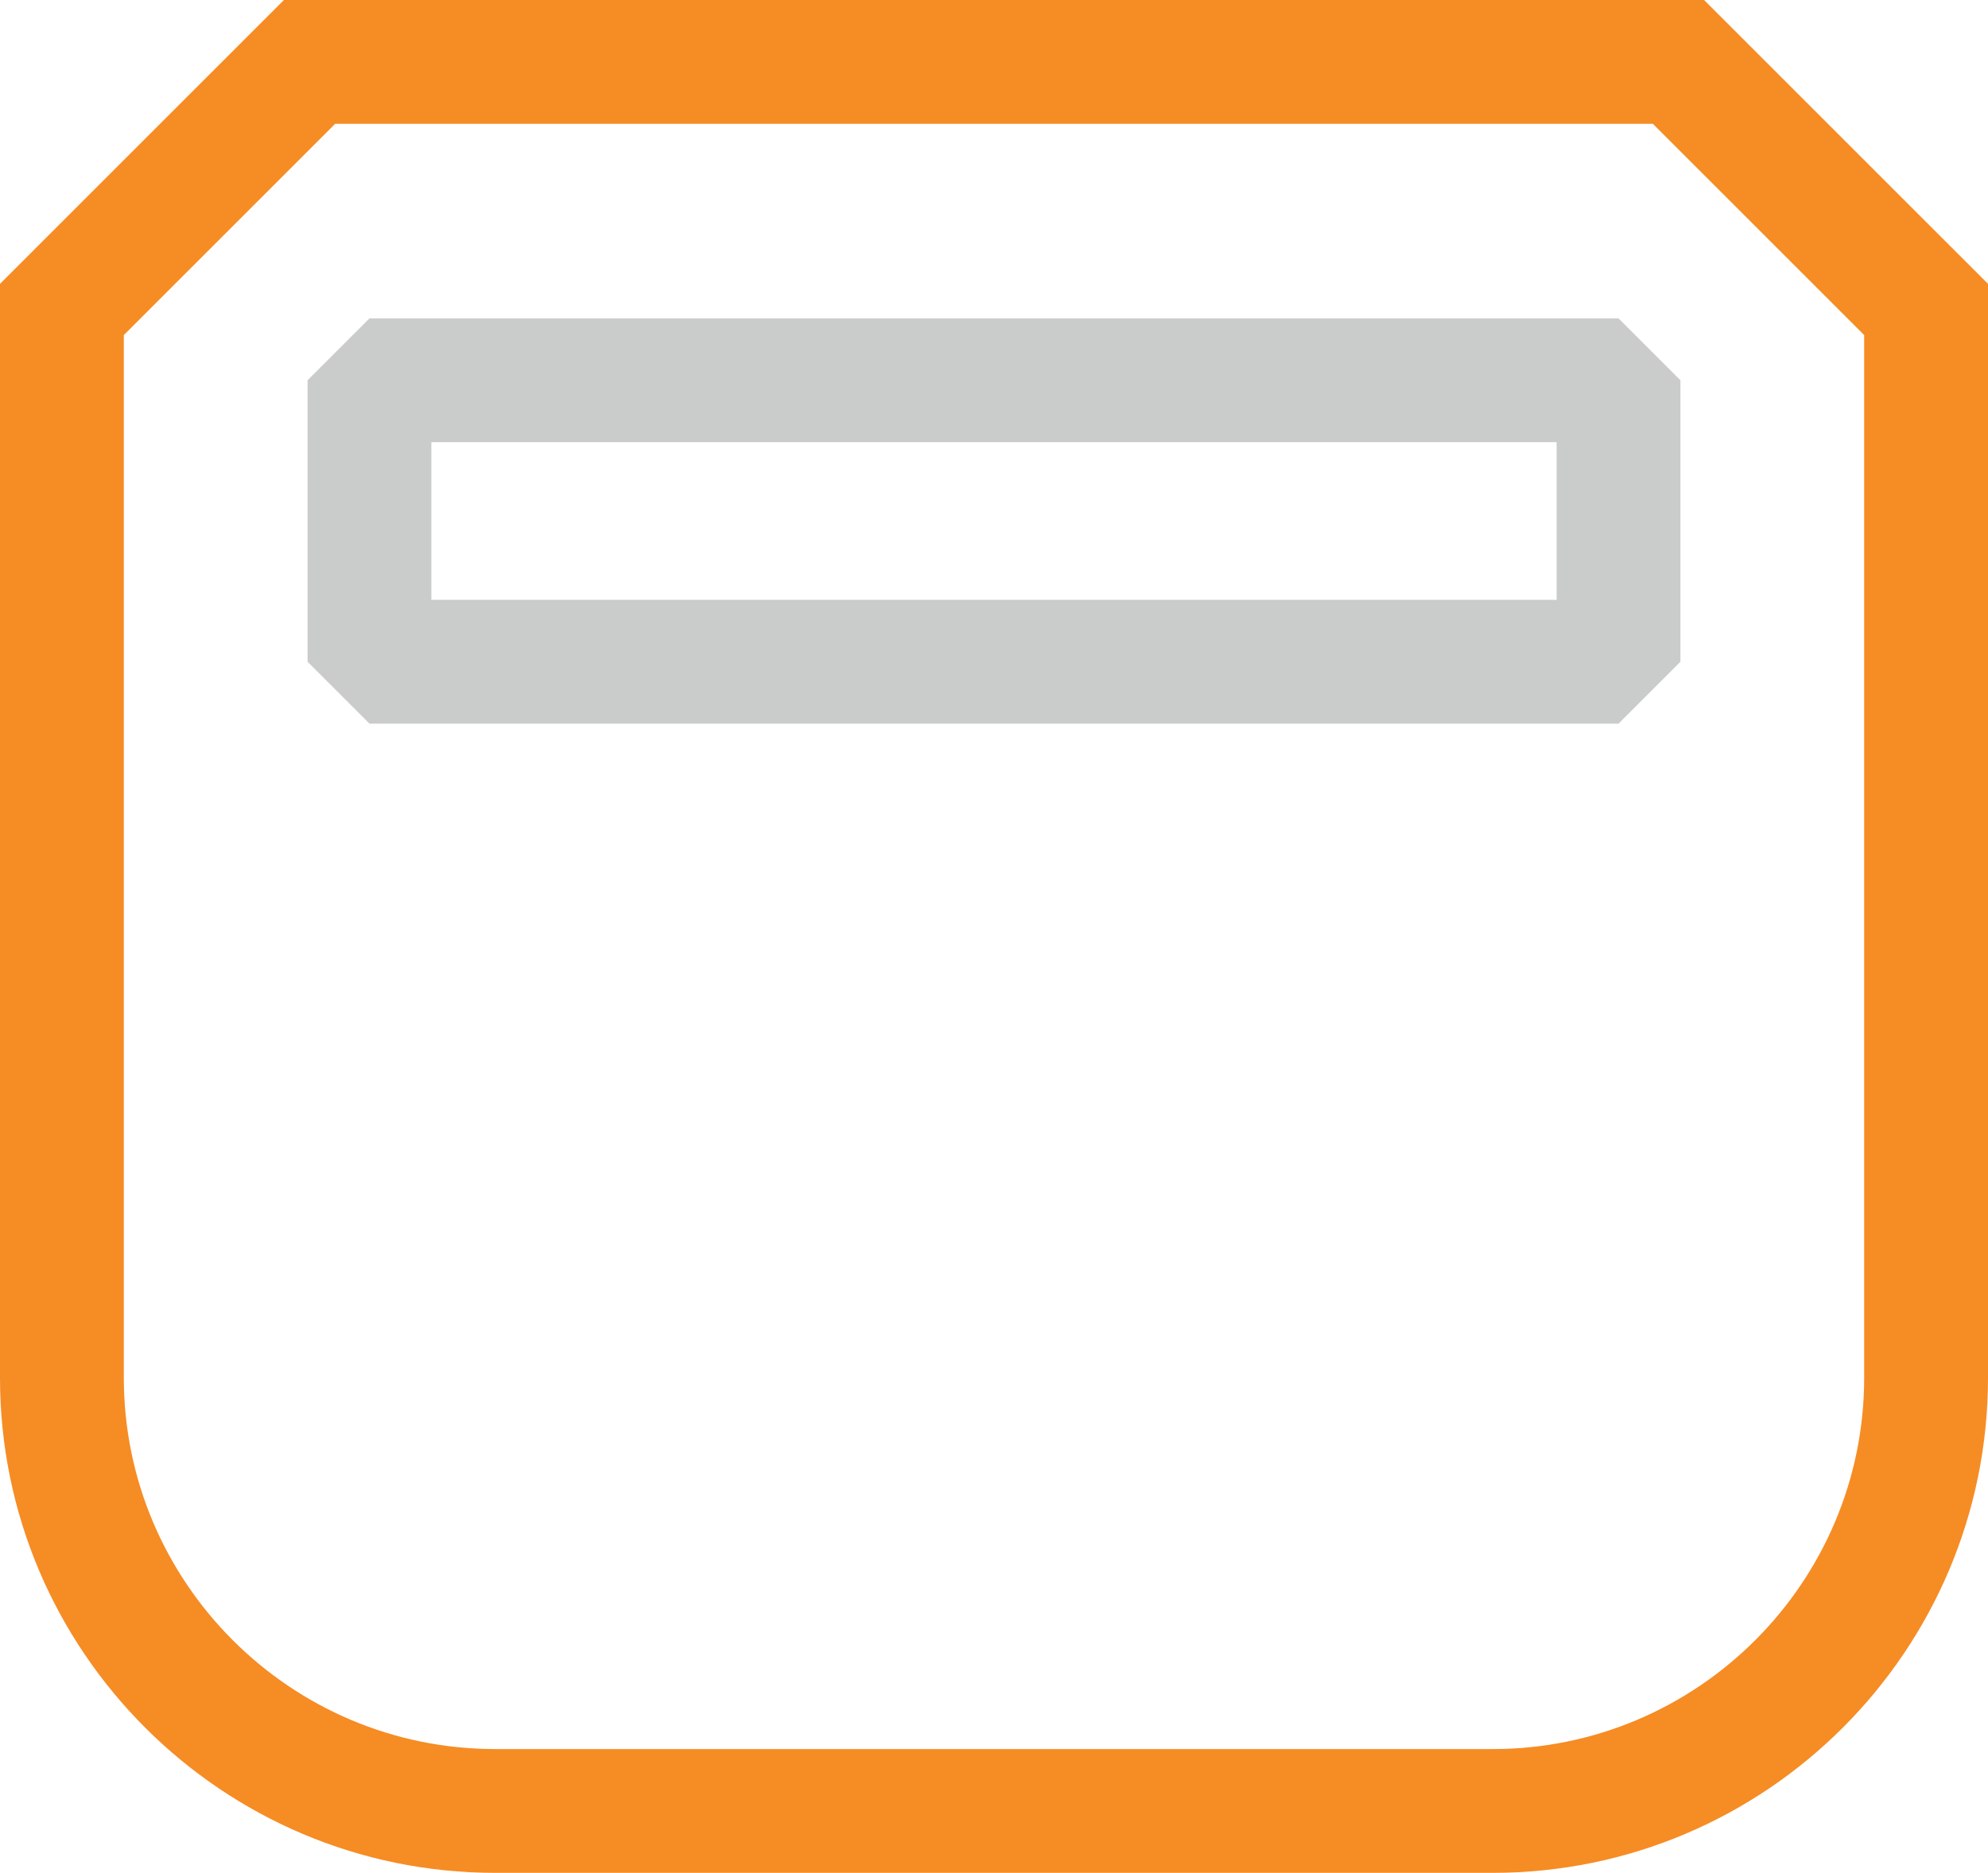<?xml version="1.0" encoding="UTF-8"?> <svg xmlns="http://www.w3.org/2000/svg" id="Layer_2" data-name="Layer 2" viewBox="0 0 160.56 151.3"><defs><style> .cls-1 { fill: #f68c24; } .cls-1, .cls-2 { stroke-width: 0px; } .cls-2 { fill: #cacccb; } </style></defs><g id="Layer_5" data-name="Layer 5"><g id="Under_Shower" data-name="Under Shower"><path class="cls-1" d="m120.56,151.3H40c-22.06,0-40-17.94-40-40V22.93L22.93,0h114.7l22.93,22.93v88.37c0,22.06-17.94,40-40,40ZM10,27.07v84.23c0,16.54,13.46,30,30,30h80.56c16.54,0,30-13.46,30-30V27.07l-17.07-17.07H27.07L10,27.07Z"></path><path class="cls-2" d="m130.72,58.46H29.84l-5-5v-22.74l5-5h100.88l5,5v22.74l-5,5Zm-95.88-10h90.88v-12.74H34.84v12.74Z"></path></g></g></svg> 